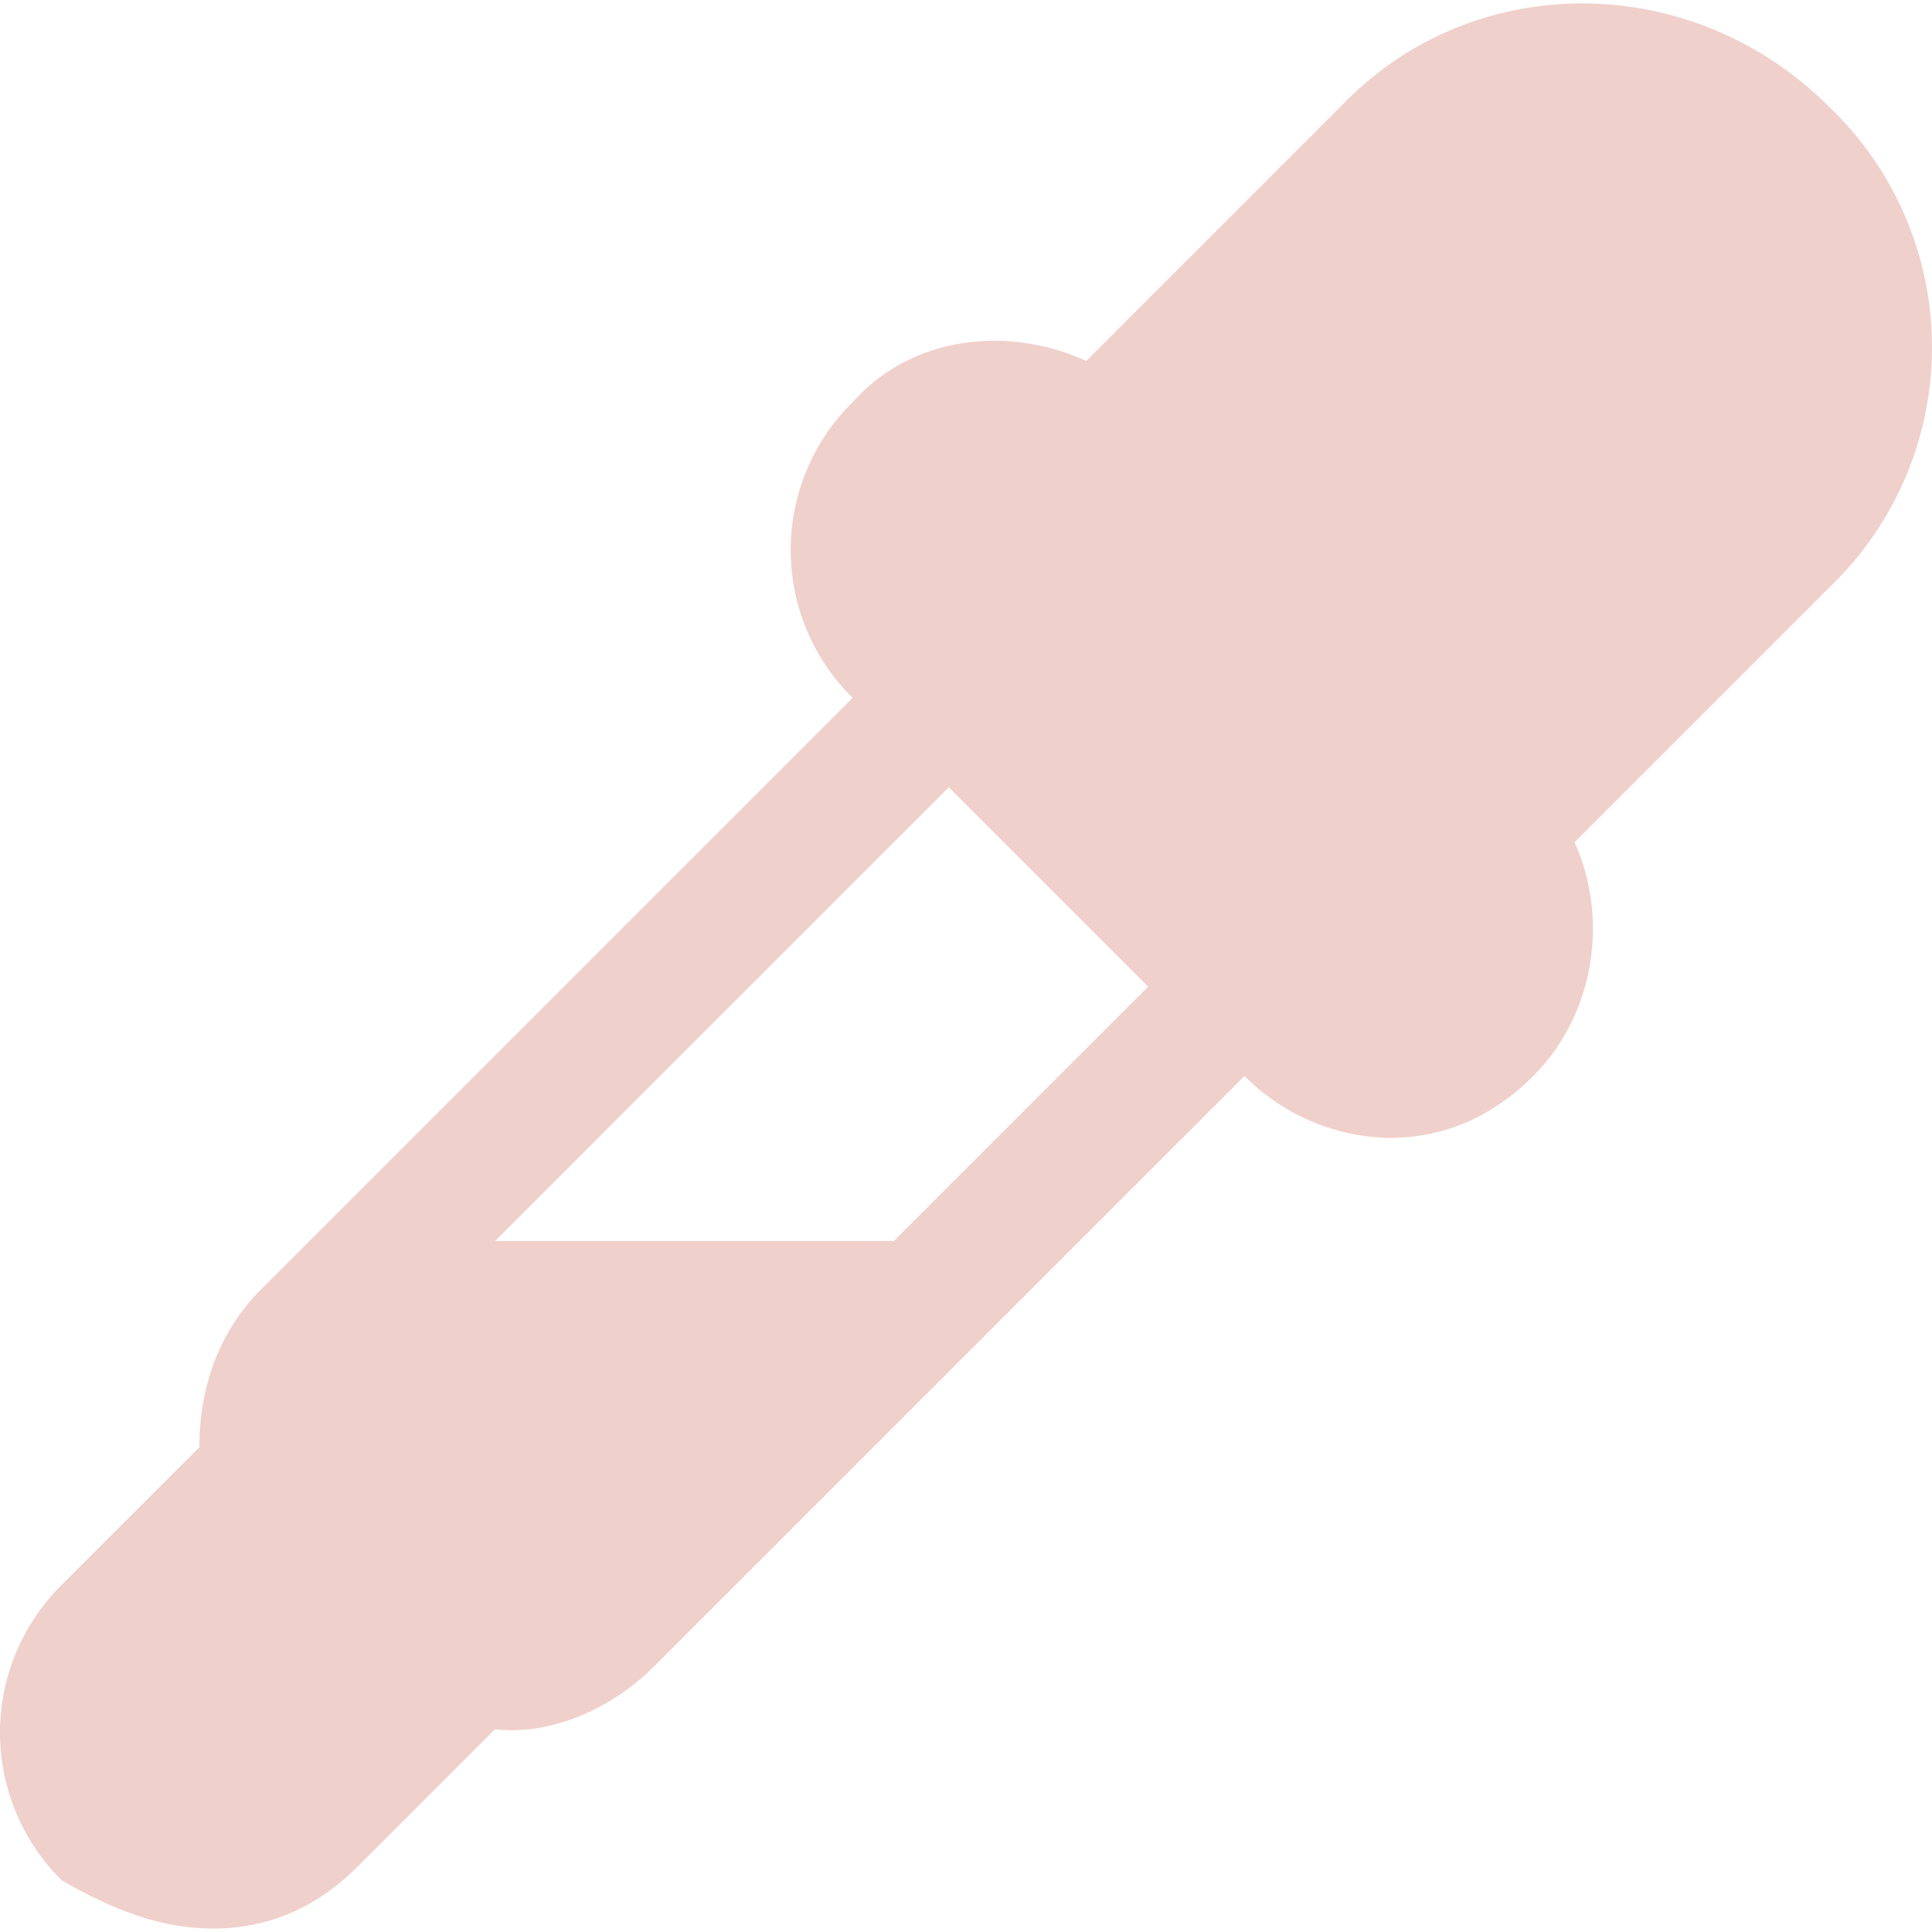 <?xml version="1.0" encoding="UTF-8"?>
<svg xmlns="http://www.w3.org/2000/svg" xmlns:xlink="http://www.w3.org/1999/xlink" width="300" height="300" viewBox="0 0 300 300">
  <defs>
    <clipPath id="clip-path">
      <rect id="Rectangle_4" data-name="Rectangle 4" width="300" height="300" transform="translate(1155)" fill="#f0d0cb"></rect>
    </clipPath>
  </defs>
  <g id="Mask_Group_4" data-name="Mask Group 4" transform="translate(-1155)" clip-path="url(#clip-path)">
    <g id="Layer_1" transform="translate(1134.715 -20.818)">
      <path id="Path_3" data-name="Path 3" d="M304.27,37.367c-21.352-21.352-55.516-21.352-75.8,0l-39.5,39.5c-11.744-5.338-26.69-4.27-36.3,6.406a32.221,32.221,0,0,0,0,45.907L60.854,221c-6.406,6.406-9.609,14.947-9.609,24.555L29.893,266.9a32.221,32.221,0,0,0,0,45.907c7.473,4.27,14.947,7.473,23.488,7.473s16.014-3.2,22.42-9.609l21.352-21.352c8.541,1.068,18.149-3.2,24.555-9.609L213.523,187.9a32.556,32.556,0,0,0,22.42,9.609q12.811,0,22.42-9.609c9.609-9.609,11.744-24.555,6.406-36.3l39.5-39.5a51.6,51.6,0,0,0,0-74.733ZM198.577,174.021l-39.5,39.5H97.153l70.463-70.463Z" fill="#f0d0cb"></path>
    </g>
  </g>
</svg>
